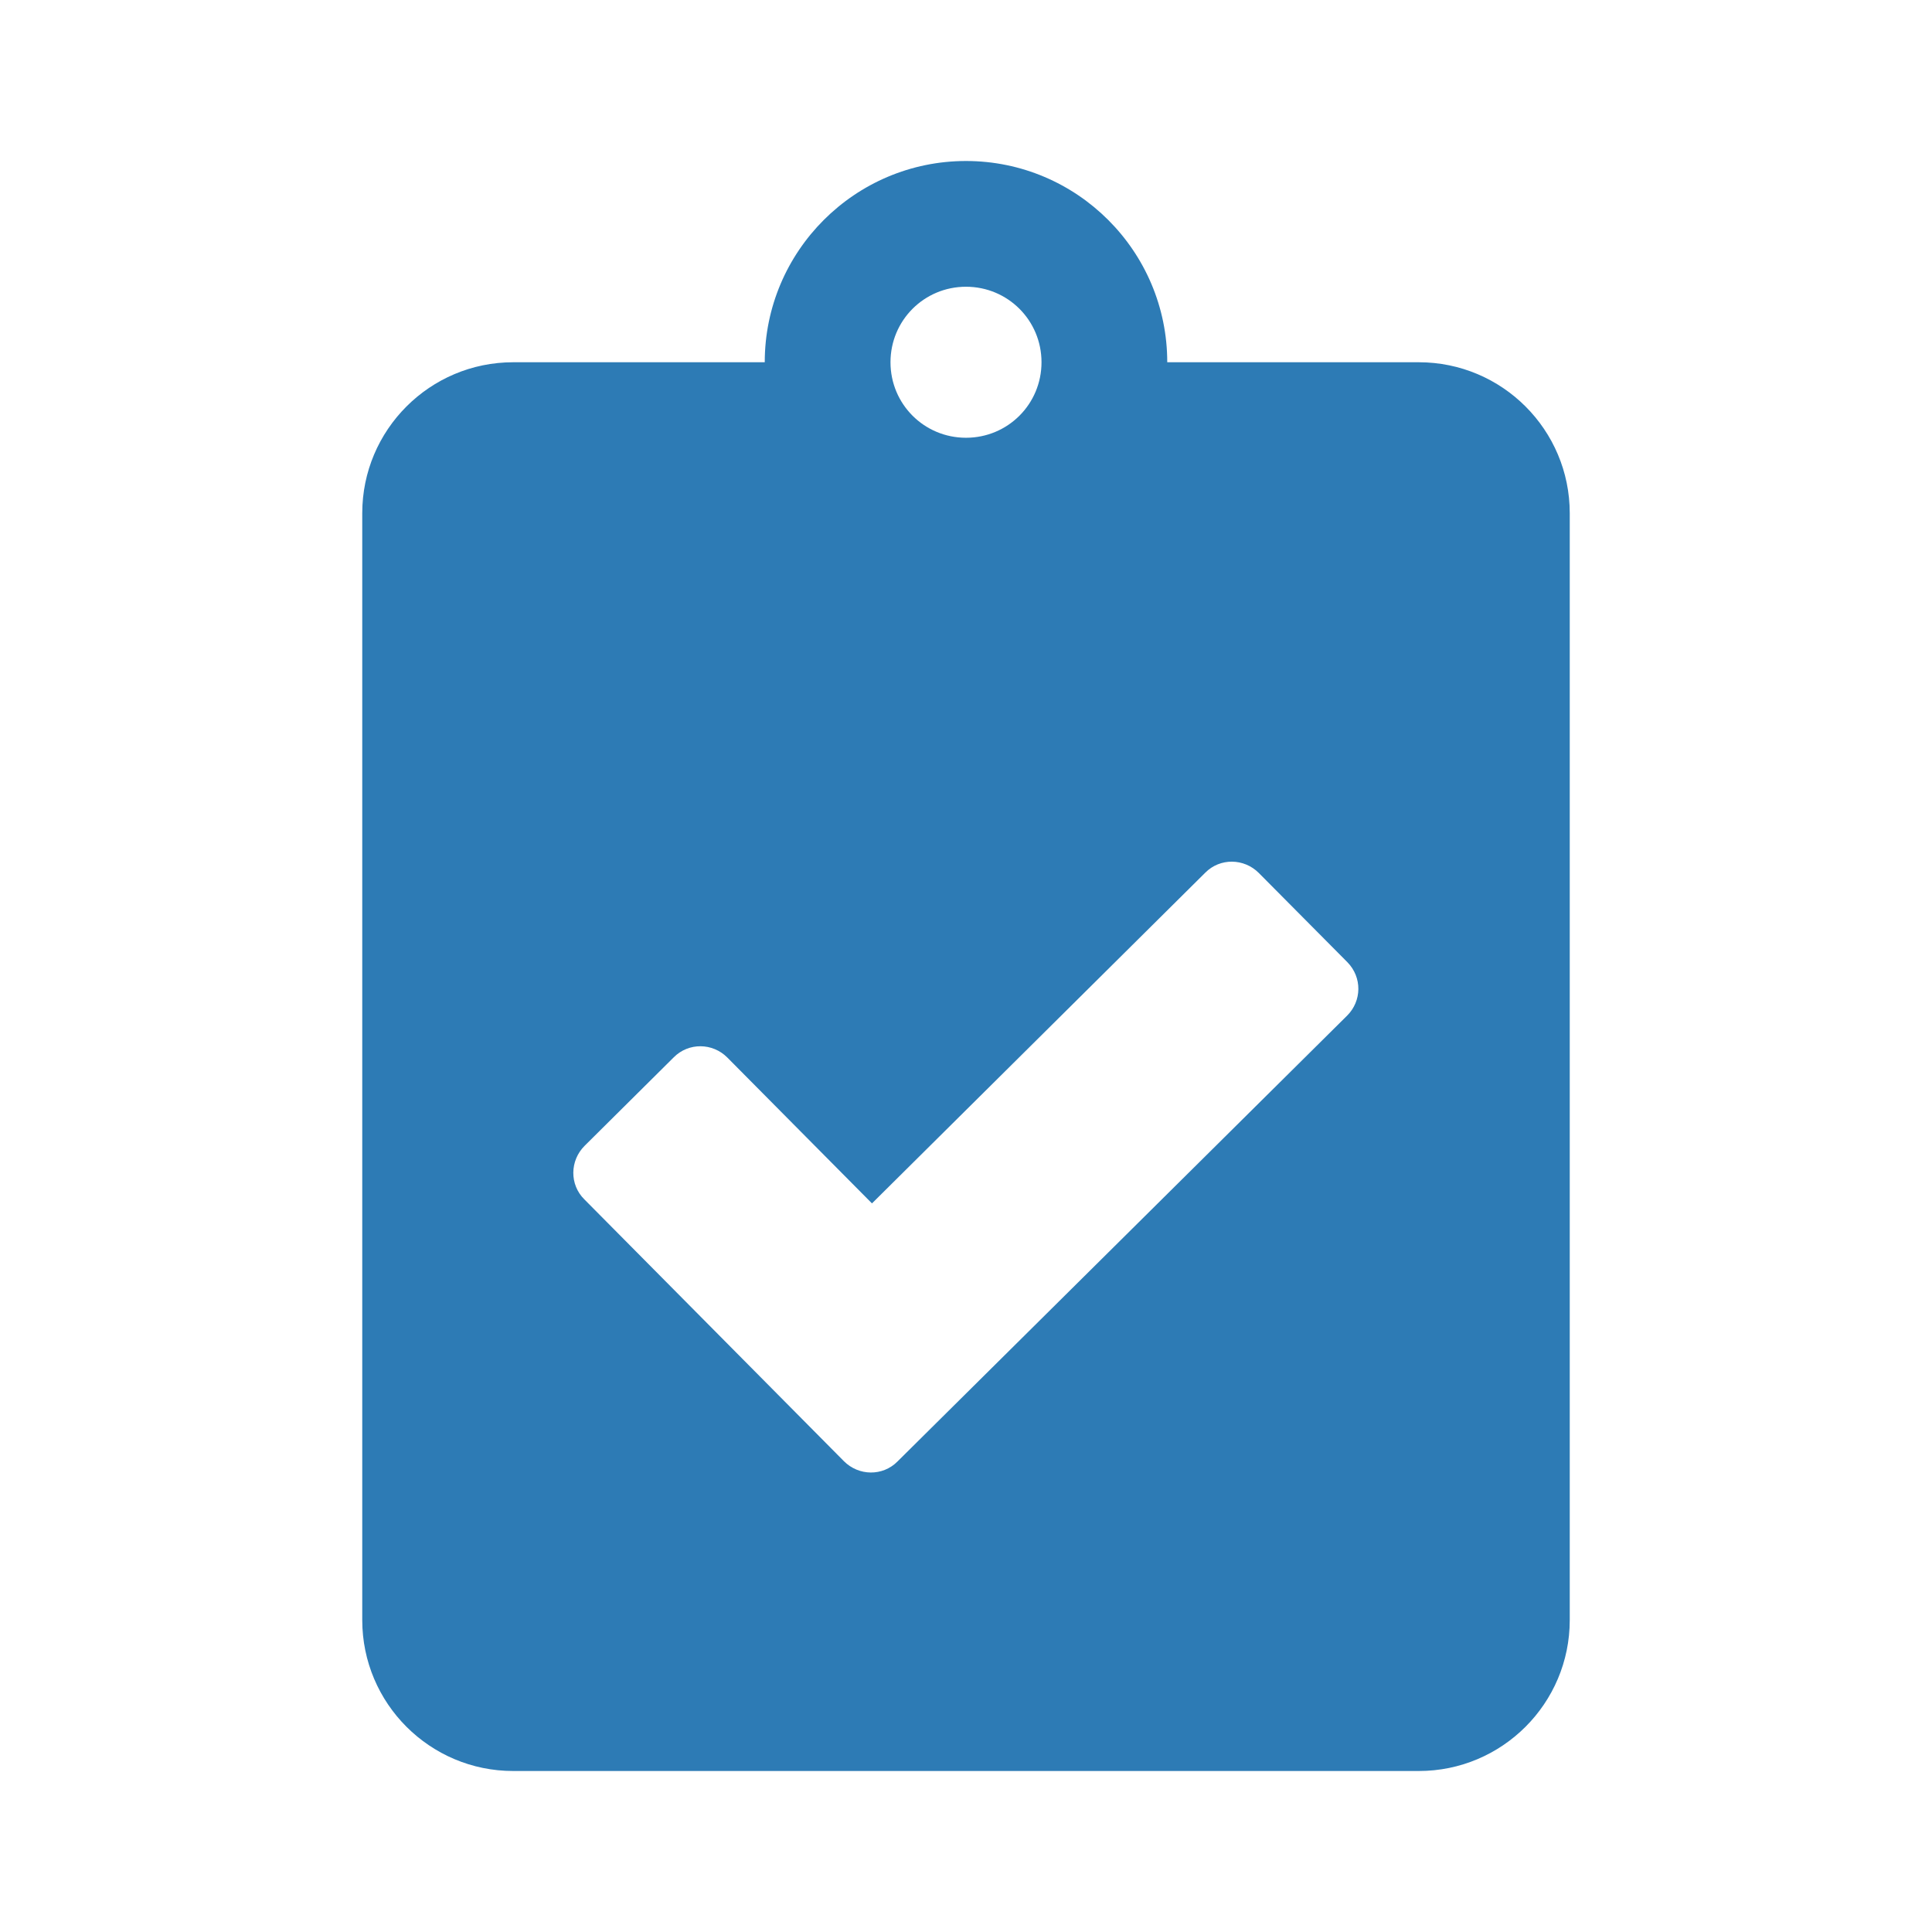 <?xml version="1.0" encoding="UTF-8"?>
<svg width="24px" height="24px" viewBox="0 0 24 24" version="1.1" xmlns="http://www.w3.org/2000/svg" xmlns:xlink="http://www.w3.org/1999/xlink">
    <!-- Generator: Sketch 64 (93537) - https://sketch.com -->
    <title>icon / clipboard-check</title>
    <desc>Created with Sketch.</desc>
    <g id="icon-/-clipboard-check" stroke="none" stroke-width="1" fill="none" fill-rule="evenodd">
        <rect id="bg" fill-opacity="0" fill="#D8D8D8" x="0" y="0" width="24" height="24"></rect>
        <path d="M17.625,4.5 L14.5,4.5 C14.5,3.121 13.379,2 12,2 C10.621,2 9.5,3.121 9.5,4.5 L6.375,4.5 C5.34,4.5 4.5,5.34 4.5,6.375 L4.5,20.125 C4.5,21.16 5.34,22 6.375,22 L17.625,22 C18.66,22 19.5,21.16 19.5,20.125 L19.5,6.375 C19.5,5.34 18.66,4.5 17.625,4.5 Z M12,3.562 C12.52,3.562 12.938,3.98 12.938,4.5 C12.938,5.02 12.52,5.438 12,5.438 C11.48,5.438 11.062,5.02 11.062,4.5 C11.062,3.98 11.48,3.562 12,3.562 Z M16.734,12.617 L11.148,18.156 C10.965,18.34 10.668,18.336 10.484,18.152 L7.258,14.898 C7.074,14.715 7.078,14.418 7.262,14.234 L8.371,13.133 C8.555,12.949 8.852,12.953 9.035,13.137 L10.832,14.949 L14.973,10.84 C15.156,10.656 15.453,10.66 15.637,10.844 L16.738,11.953 C16.922,12.141 16.918,12.434 16.734,12.617 Z" id="Shape" fill="#2D7BB5" fill-rule="nonzero"></path>
    </g>
</svg>